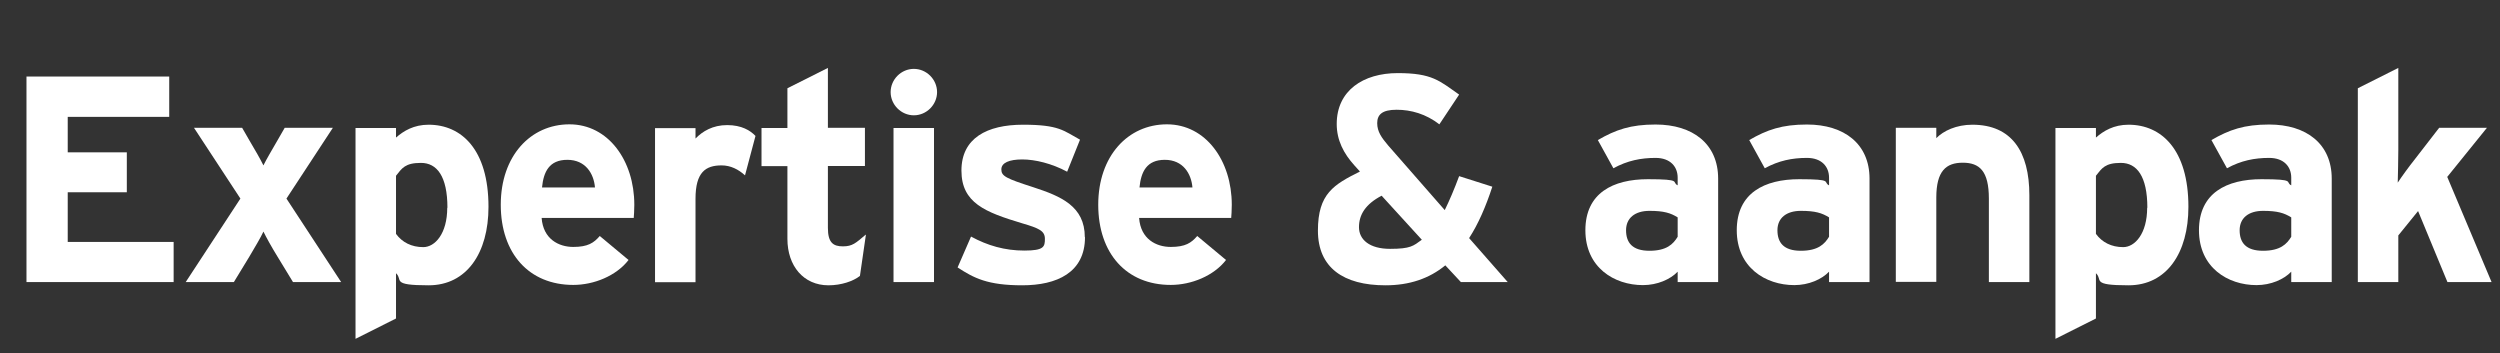 <svg xmlns="http://www.w3.org/2000/svg" id="Laag_1" data-name="Laag 1" viewBox="0 0 1303 184"><rect x="0" y="0" width="1303" height="184" fill="#333333" stroke="none"/><defs><style>      .cls-1 {        isolation: isolate;      }      .cls-2 {        fill: #fff;        stroke-width: 0px;      }    </style></defs><g id="Expertise_aanpak" data-name="Expertise aanpak" class="cls-1"><g class="cls-1"><path class="cls-2" d="M90.4,147H13.8V39.9h74.4v21h-52.9v18.5h30.8v20.8h-30.8v25.9h55.2v21Z"></path><path class="cls-2" d="M177.8,147h-25.1l-8.1-13.3c-2.9-4.7-5.8-9.9-7.3-13-1.4,3.1-4.6,8.4-7.3,13l-8.1,13.3h-25.1l28.5-43.5-24.2-36.9h25.1l3.8,6.6c2.8,4.7,5.8,9.9,7.3,13,1.5-3.1,4.6-8.3,7.3-13l3.8-6.6h25.1l-24.2,36.9,28.5,43.5Z"></path><path class="cls-2" d="M254.6,107.8c0,24-11.3,40.9-31.2,40.9s-13.2-2.8-17-6.3v23.6l-21.1,10.6v-109.9h21.1v5c4-3.5,9.3-6.7,17-6.7,17.1,0,31.2,12.9,31.2,42.8ZM233.2,108.3c0-16.5-5.5-23.4-13.8-23.4s-9.9,2.8-13,6.7v30.3c3.2,4.4,8.1,6.9,14.2,6.9s12.5-7,12.5-20.5Z"></path><path class="cls-2" d="M330.6,106.9c0,3.1-.2,5.2-.3,6.7h-48c.8,11,8.9,15.1,16.5,15.1s10.7-2.1,13.8-5.7l15,12.5c-6.4,8.3-18.1,13-28.8,13-23.1,0-37.8-16.4-37.8-41.8s15.5-41.9,35.8-41.9,33.8,19,33.8,41.9ZM310.1,97.7c-.6-7.2-4.9-14.4-14.4-14.4s-12.4,6.3-13.2,14.4h27.5Z"></path><path class="cls-2" d="M393.8,70.7l-5.5,20.7c-3.4-3.1-7.5-5.2-12.2-5.2-8.3,0-13.6,3.5-13.6,17.4v43.5h-21.1v-80.3h21.1v5.4c3.7-3.8,9-7,16.5-7s12.1,2.8,14.8,5.7Z"></path><path class="cls-2" d="M451.3,122.4l-3.1,21.4c-3.5,2.8-9.8,4.9-16.4,4.9-13,0-21.4-10.1-21.4-24.2v-37.9h-13.5v-19.9h13.5v-20.7l21.1-10.6v31.2h19.3v19.9h-19.3v32.3c0,7.7,2.8,9.6,7.8,9.6s6.7-1.7,11.9-6.1Z"></path><path class="cls-2" d="M488.4,48c0,6.6-5.5,12.1-12.1,12.1s-12.1-5.5-12.1-12.1,5.5-12.1,12.1-12.1,12.1,5.5,12.1,12.1ZM486.8,147h-21.1v-80.3h21.1v80.3Z"></path><path class="cls-2" d="M565.5,123.6c0,18.5-14.7,25.1-32.7,25.1s-25.1-3.7-33.7-9.3l7-16.1c8.6,4.7,17.6,7.3,27.8,7.3s10.7-2,10.7-6.1-2.9-5.5-11.8-8.1c-19.3-5.8-31.7-10.6-31.7-27.5s13.3-23.9,32.1-23.9,21.1,3.1,29.7,7.8l-6.7,16.7c-8-4.3-16.7-6.4-23.4-6.4s-10.9,1.7-10.9,5.2,2.4,4.7,16.7,9.3c14.4,4.7,26.8,9.9,26.8,26Z"></path><path class="cls-2" d="M642,106.9c0,3.1-.2,5.2-.3,6.7h-48c.8,11,8.9,15.1,16.5,15.1s10.7-2.1,13.8-5.7l15,12.5c-6.4,8.3-18.1,13-28.8,13-23.1,0-37.8-16.4-37.8-41.8s15.5-41.9,35.8-41.9,33.8,19,33.8,41.9ZM621.5,97.7c-.6-7.2-4.9-14.4-14.4-14.4s-12.4,6.3-13.2,14.4h27.5Z"></path><path class="cls-2" d="M785.9,147h-24.5l-8.1-8.7c-8.4,6.9-18.7,10.4-31.2,10.4-21.9,0-35.2-9.2-35.2-28.5s8.3-24,21.9-30.8l-2.8-3.1c-5.7-6.3-9.3-13.2-9.3-21.7,0-17.4,13.8-26.5,31.8-26.5s21.7,4,32,11.2l-10.3,15.5c-7-5.4-14.7-7.6-22.3-7.6s-10.1,2.6-10.1,7,2.3,7.6,5.7,11.6l29.5,33.7c2.4-4.9,4.9-10.7,7.5-17.7l17.3,5.5c-3.4,10.4-7.3,19.4-12.1,26.8l20.2,23ZM741.1,125l-21-23c-8.4,4.4-11.8,9.9-11.8,16.4s5.5,11.3,16.2,11.3,12.1-1.5,16.5-4.7Z"></path><path class="cls-2" d="M895.5,147h-21.1v-5.4c-3.8,4-10.6,7-18.1,7-15,0-30-9.2-30-28.6s14.4-26.6,32.6-26.6,12.1,1.5,15.5,3.2v-4c0-5.7-3.8-10.3-11.5-10.3s-14.7,1.4-22,5.4l-8.1-14.7c9.3-5.4,17.1-8.1,30.1-8.1,19.4,0,32.6,10.1,32.6,28.2v53.9ZM874.4,123.4v-10.1c-3.7-2.3-7.2-3.4-14.7-3.4s-12.2,3.7-12.2,10.1,3.2,10.7,12.2,10.7,12.4-3.5,14.7-7.3Z"></path><path class="cls-2" d="M974.4,147h-21.1v-5.4c-3.8,4-10.6,7-18.1,7-15,0-30-9.2-30-28.6s14.4-26.6,32.6-26.6,12.1,1.5,15.5,3.2v-4c0-5.7-3.8-10.3-11.5-10.3s-14.7,1.4-22,5.4l-8.1-14.7c9.3-5.4,17.1-8.1,30.1-8.1,19.4,0,32.6,10.1,32.6,28.2v53.9ZM953.3,123.4v-10.1c-3.7-2.3-7.2-3.4-14.7-3.4s-12.2,3.7-12.2,10.1,3.2,10.7,12.2,10.7,12.4-3.5,14.7-7.3Z"></path><path class="cls-2" d="M1057.7,147h-21.1v-43.5c0-14.4-4.9-18.7-13.6-18.7s-13.8,4.3-13.8,18.2v43.9h-21.1v-80.3h21.1v5.4c3.7-3.8,10.4-7,18.8-7,20.5,0,29.7,14.1,29.7,36.7v45.3Z"></path><path class="cls-2" d="M1140.6,107.8c0,24-11.3,40.9-31.2,40.9s-13.2-2.8-17-6.3v23.6l-21.1,10.6v-109.9h21.1v5c4-3.5,9.3-6.7,17-6.7,17.1,0,31.2,12.9,31.2,42.8ZM1119.2,108.3c0-16.5-5.5-23.4-13.8-23.4s-9.9,2.8-13,6.7v30.3c3.2,4.4,8.1,6.9,14.2,6.9s12.5-7,12.5-20.5Z"></path><path class="cls-2" d="M1215.3,147h-21.1v-5.4c-3.8,4-10.6,7-18.1,7-15,0-30-9.2-30-28.6s14.4-26.6,32.6-26.6,12.1,1.5,15.5,3.2v-4c0-5.7-3.8-10.3-11.5-10.3s-14.7,1.4-22,5.4l-8.1-14.7c9.3-5.4,17.1-8.1,30.1-8.1,19.4,0,32.6,10.1,32.6,28.2v53.9ZM1194.2,123.4v-10.1c-3.7-2.3-7.2-3.4-14.7-3.4s-12.2,3.7-12.2,10.1,3.2,10.7,12.2,10.7,12.4-3.5,14.7-7.3Z"></path><path class="cls-2" d="M1298.7,147h-23.1l-15.3-37-10.3,12.7v24.3h-21.1V46l21.1-10.6v42.7c0,4.9-.2,13.2-.3,17.1,2.1-3.2,5.8-8.3,8.6-11.8l13-16.8h24.9l-20.7,25.6,23.1,54.8Z"></path></g></g></svg>